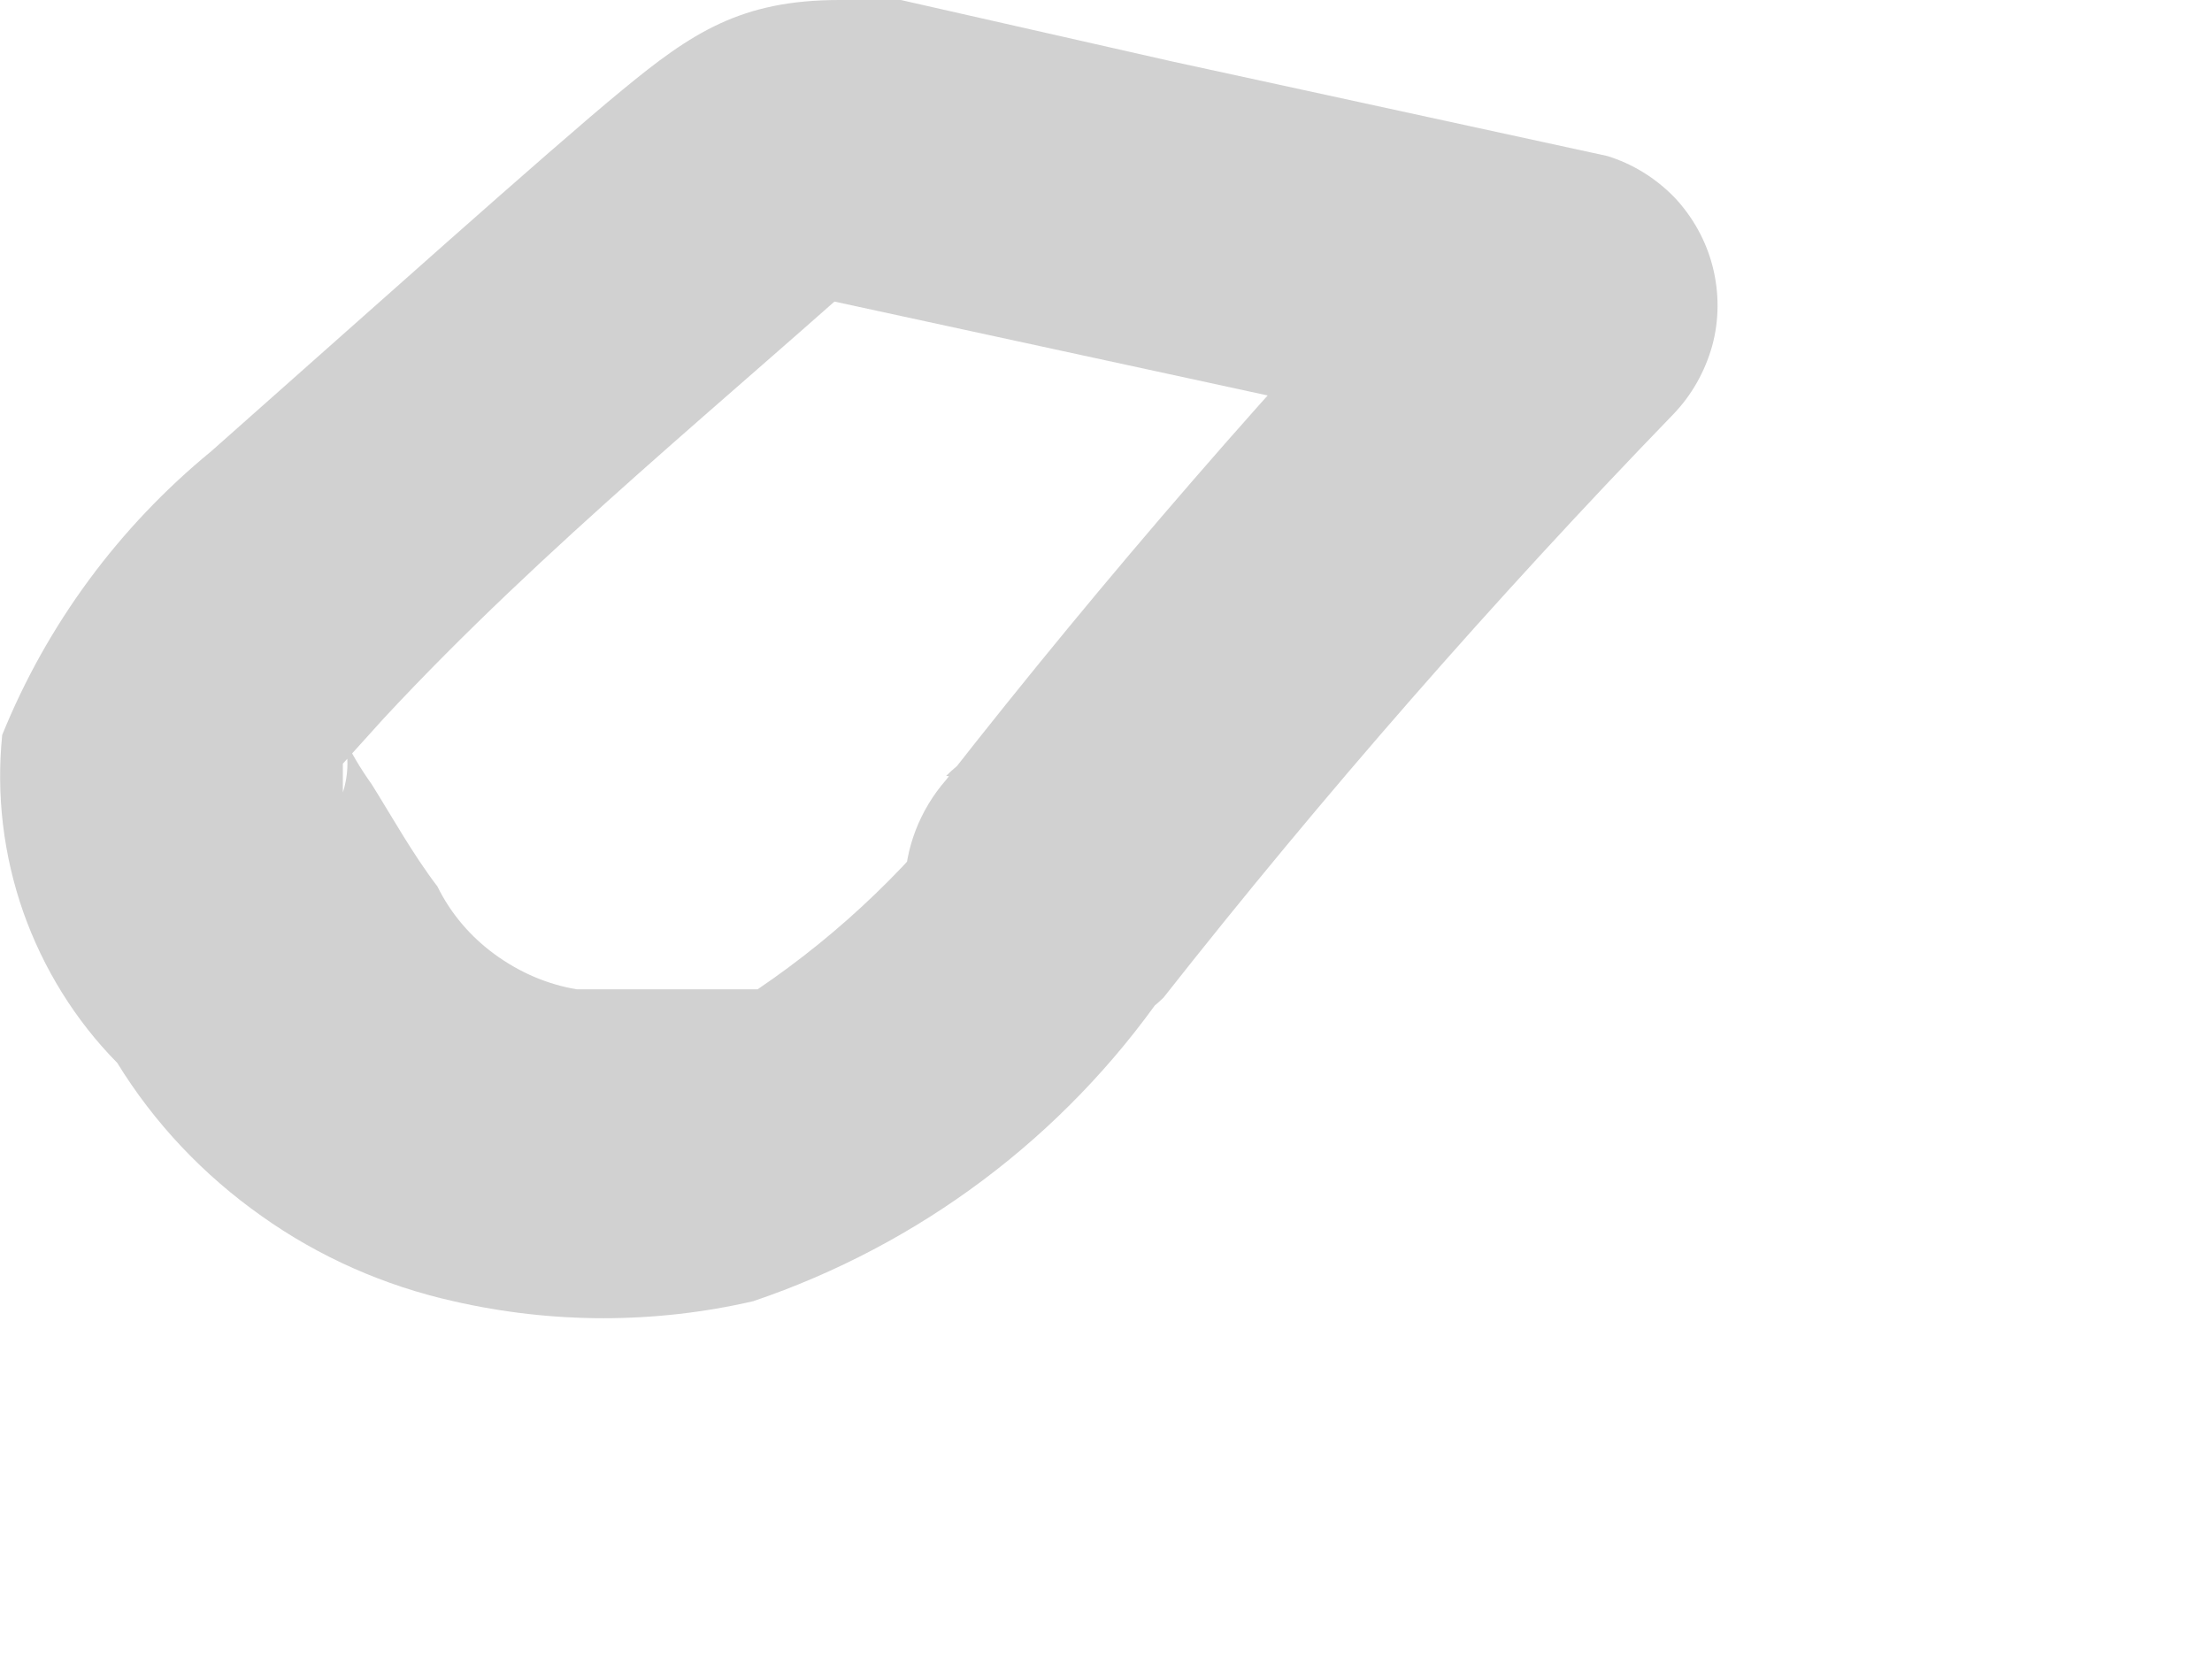 <?xml version="1.0" encoding="utf-8"?>
<svg xmlns="http://www.w3.org/2000/svg" fill="none" height="100%" overflow="visible" preserveAspectRatio="none" style="display: block;" viewBox="0 0 4 3" width="100%">
<path d="M1.763 1.41C1.655 1.558 1.522 1.686 1.37 1.789H1.332H1.273C1.332 1.789 1.236 1.789 1.273 1.789H1.206C1.273 1.789 1.162 1.789 1.206 1.789H1.147H1.043C0.989 1.78 0.939 1.758 0.895 1.726C0.851 1.694 0.815 1.652 0.791 1.603C0.746 1.544 0.709 1.477 0.672 1.418C0.652 1.39 0.634 1.36 0.62 1.329C0.631 1.362 0.631 1.399 0.62 1.433C0.62 1.433 0.62 1.433 0.62 1.47V1.418V1.381L0.694 1.299C0.984 0.987 1.318 0.72 1.629 0.438L1.355 0.512L2.758 0.816L2.631 0.349C2.307 0.687 2 1.041 1.711 1.41C1.663 1.465 1.636 1.535 1.636 1.607C1.636 1.679 1.663 1.749 1.711 1.804C1.764 1.855 1.834 1.884 1.908 1.884C1.981 1.884 2.052 1.855 2.104 1.804C2.393 1.437 2.701 1.085 3.025 0.75C3.059 0.715 3.083 0.672 3.096 0.626C3.109 0.579 3.109 0.529 3.097 0.482C3.085 0.435 3.061 0.392 3.028 0.357C2.994 0.322 2.952 0.296 2.906 0.282L2.119 0.111L1.629 0H1.518C1.34 0 1.251 0.059 1.125 0.163C0.998 0.267 0.642 0.586 0.382 0.816C0.215 0.953 0.085 1.129 0.004 1.329C-0.007 1.437 0.006 1.546 0.042 1.649C0.078 1.751 0.136 1.845 0.212 1.922C0.279 2.031 0.368 2.125 0.473 2.199C0.577 2.273 0.695 2.325 0.82 2.353C0.999 2.394 1.184 2.394 1.362 2.353C1.663 2.251 1.923 2.056 2.104 1.796C2.157 1.744 2.186 1.673 2.186 1.6C2.186 1.526 2.157 1.455 2.104 1.403C2.052 1.351 1.981 1.321 1.908 1.321C1.834 1.321 1.763 1.351 1.711 1.403L1.763 1.41Z" fill="#D1D1D1" id="Vector"/>
</svg>